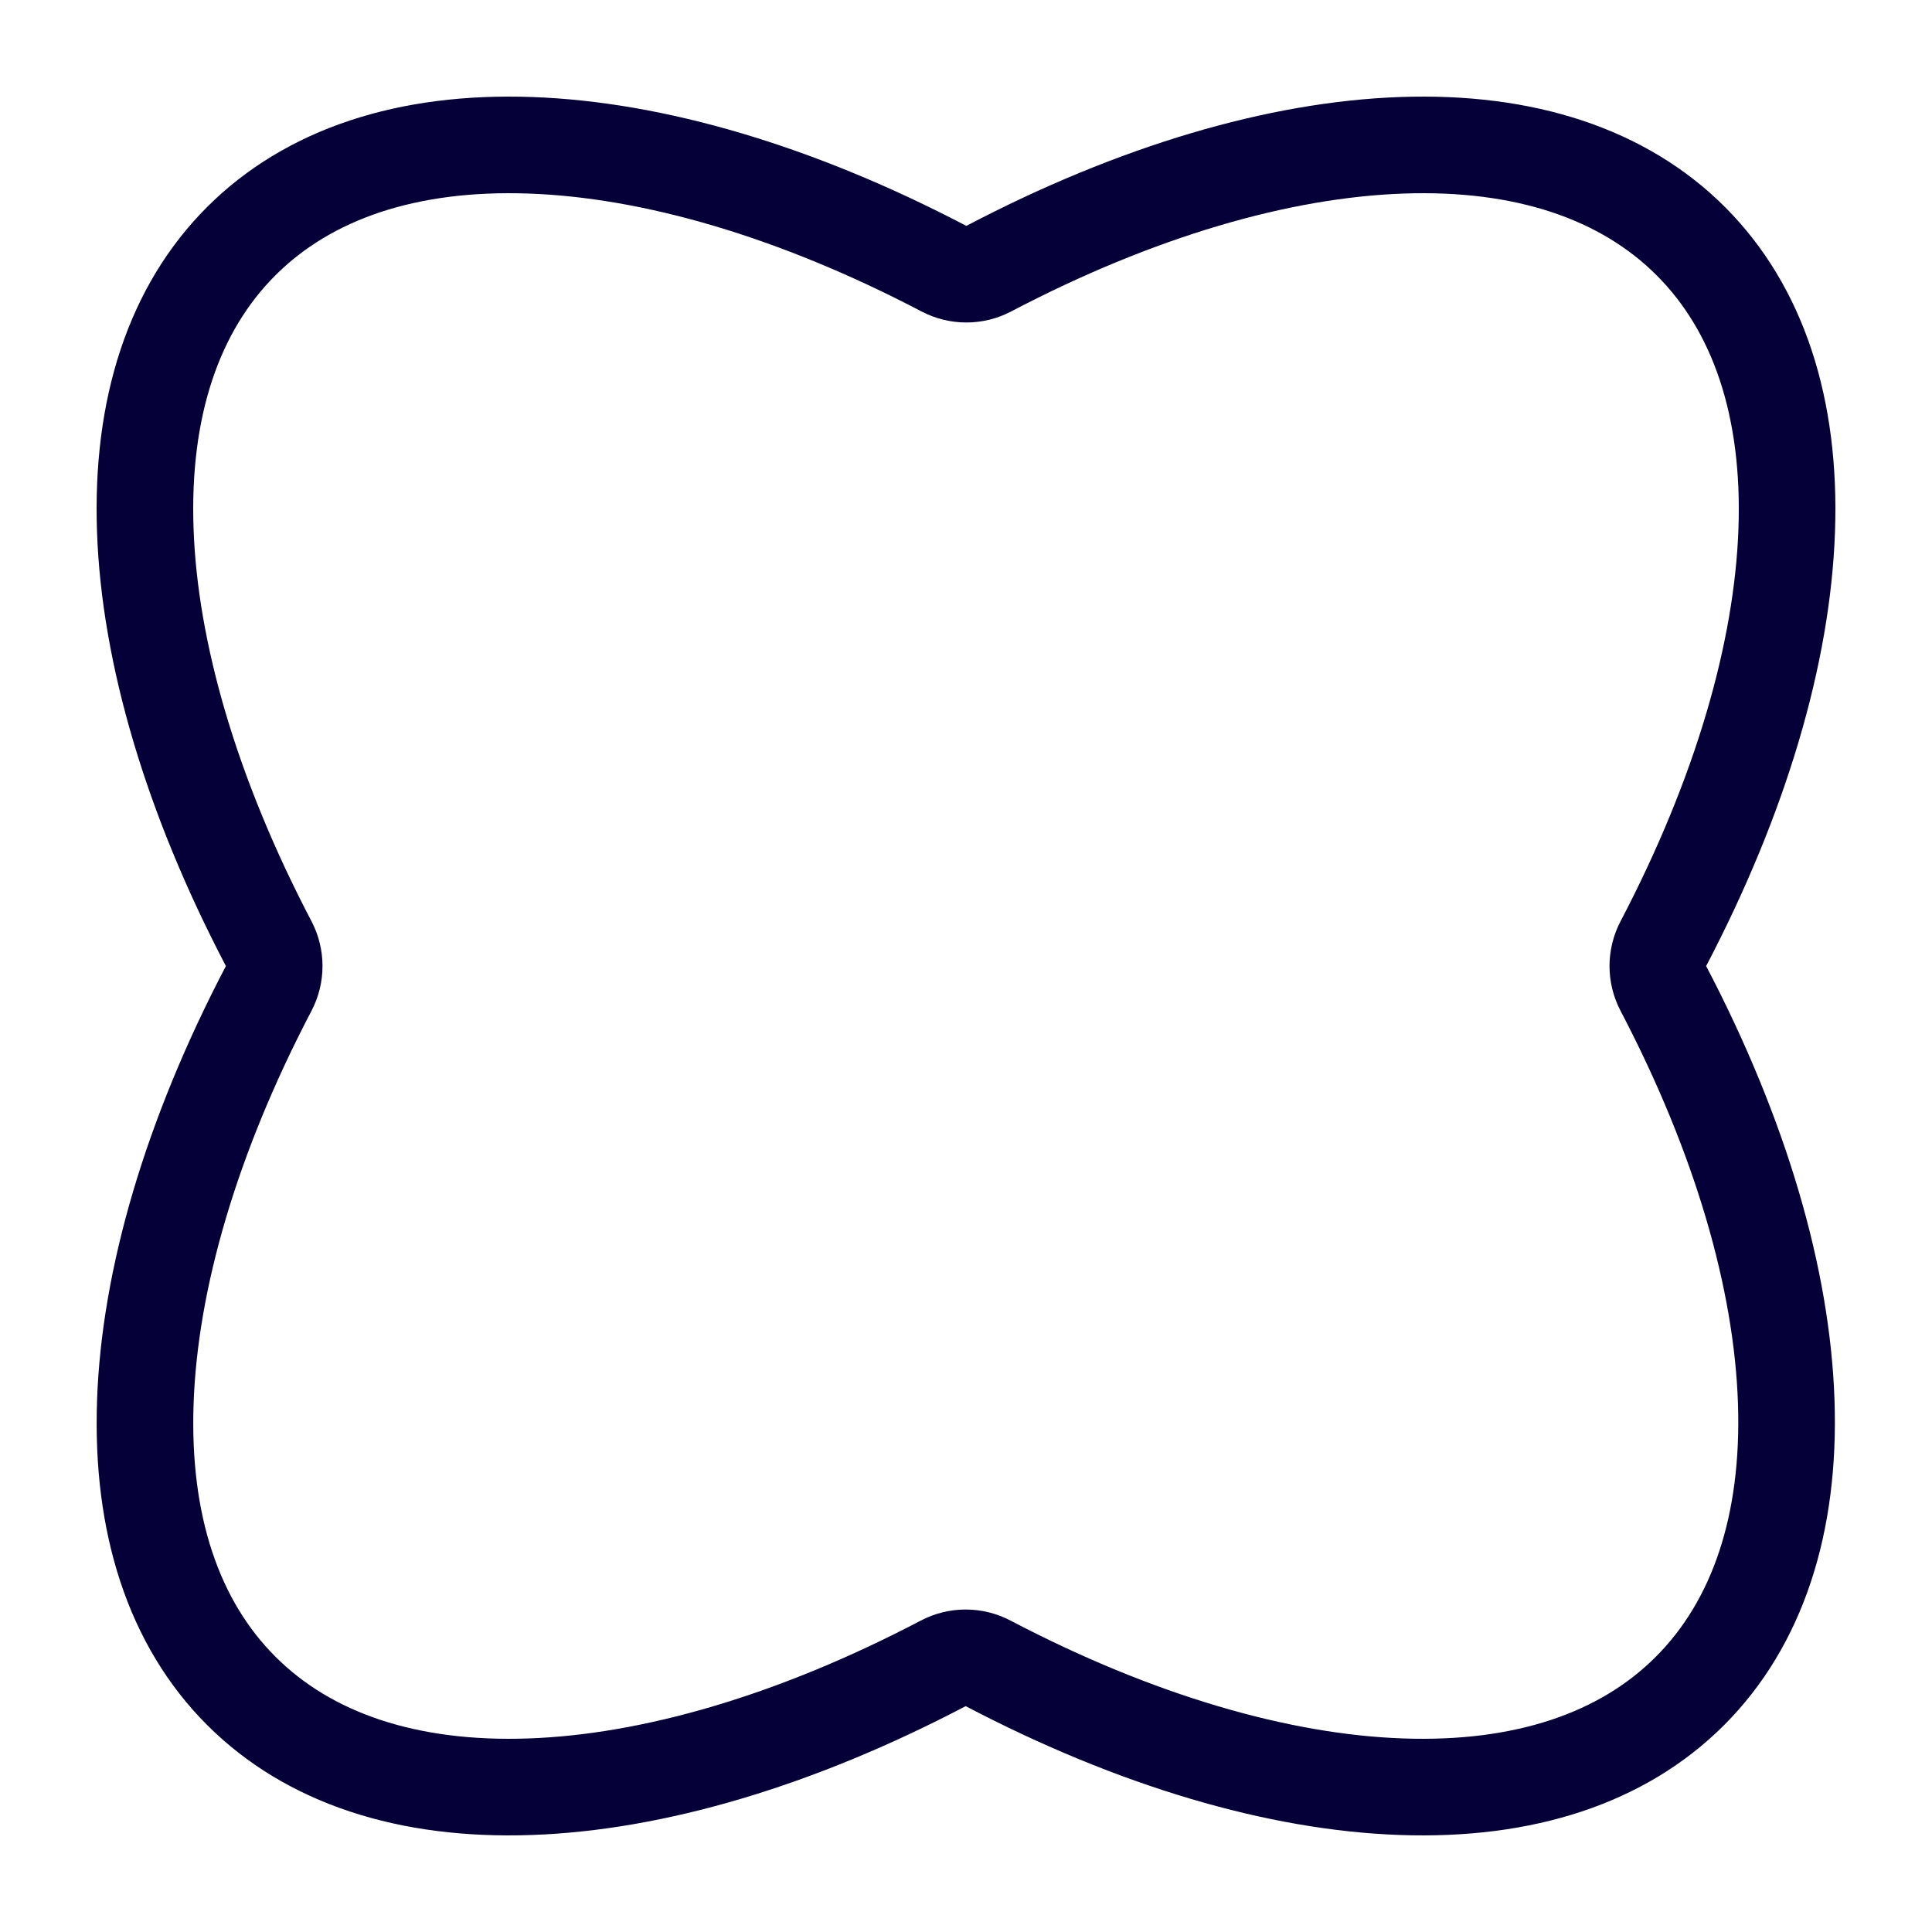 <?xml version="1.0" encoding="UTF-8"?> <svg xmlns="http://www.w3.org/2000/svg" width="40" height="40" viewBox="0 0 40 40" fill="none"><path d="M19.544 5.563C19.835 5.715 20.182 5.715 20.472 5.562C23.526 3.96 26.483 3.097 29.023 3.008C31.559 2.918 33.61 3.597 35.007 4.994C36.403 6.391 37.082 8.442 36.992 10.979C36.903 13.521 36.039 16.479 34.438 19.537C34.285 19.828 34.285 20.174 34.438 20.465C36.039 23.522 36.897 26.48 36.982 29.02C37.068 31.557 36.386 33.609 34.991 35.007C33.598 36.403 31.549 37.082 29.013 36.992C26.473 36.903 23.515 36.04 20.457 34.438C20.166 34.285 19.819 34.285 19.529 34.438C16.474 36.04 13.518 36.903 10.978 36.992C8.442 37.082 6.391 36.403 4.994 35.006C3.597 33.609 2.919 31.559 3.009 29.022C3.098 26.481 3.961 23.523 5.563 20.465C5.715 20.174 5.715 19.828 5.563 19.537C3.961 16.479 3.098 13.52 3.008 10.979C2.918 8.442 3.596 6.391 4.994 4.994C6.392 3.597 8.443 2.918 10.98 3.008C13.522 3.097 16.482 3.96 19.544 5.563Z" stroke="#050037" stroke-width="2" stroke-linejoin="round"></path></svg> 